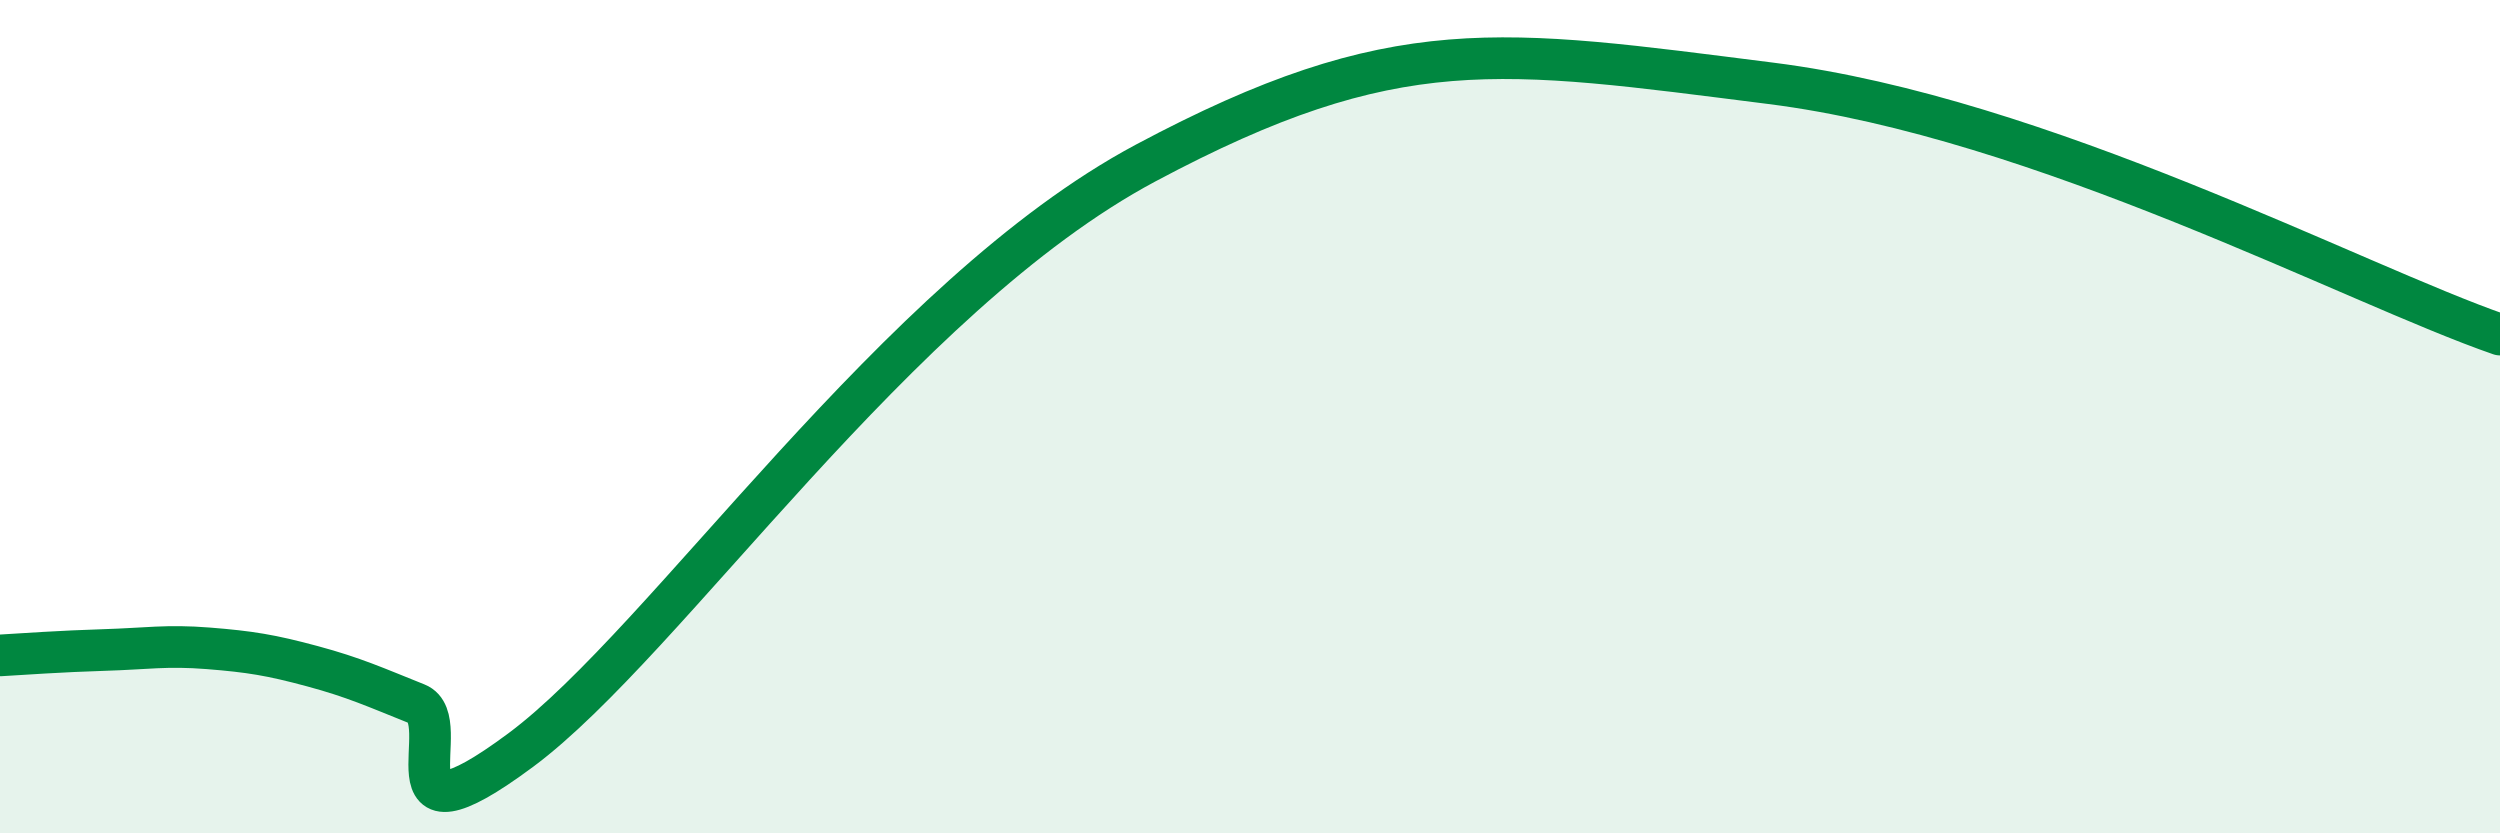 
    <svg width="60" height="20" viewBox="0 0 60 20" xmlns="http://www.w3.org/2000/svg">
      <path
        d="M 0,15.73 C 0.5,15.7 1.5,15.63 2.5,15.6 C 3.5,15.57 4,15.48 5,15.56 C 6,15.64 6.5,15.72 7.5,15.99 C 8.5,16.26 9,16.49 10,16.89 C 11,17.29 9,20.6 12.5,18 C 16,15.4 21.5,7.11 27.5,3.91 C 33.5,0.71 36,1.18 42.5,2 C 49,2.82 56.5,6.82 60,8.03L60 20L0 20Z"
        fill="#008740"
        opacity="0.1"
        stroke-linecap="round"
        stroke-linejoin="round"
      />
      <path
        d="M 0,15.73 C 0.5,15.7 1.5,15.63 2.5,15.6 C 3.5,15.57 4,15.48 5,15.56 C 6,15.64 6.5,15.72 7.5,15.99 C 8.5,16.26 9,16.49 10,16.89 C 11,17.29 9,20.6 12.5,18 C 16,15.4 21.5,7.11 27.5,3.91 C 33.5,0.71 36,1.18 42.5,2 C 49,2.82 56.5,6.82 60,8.03"
        stroke="#008740"
        stroke-width="1"
        fill="none"
        stroke-linecap="round"
        stroke-linejoin="round"
      />
    </svg>
  